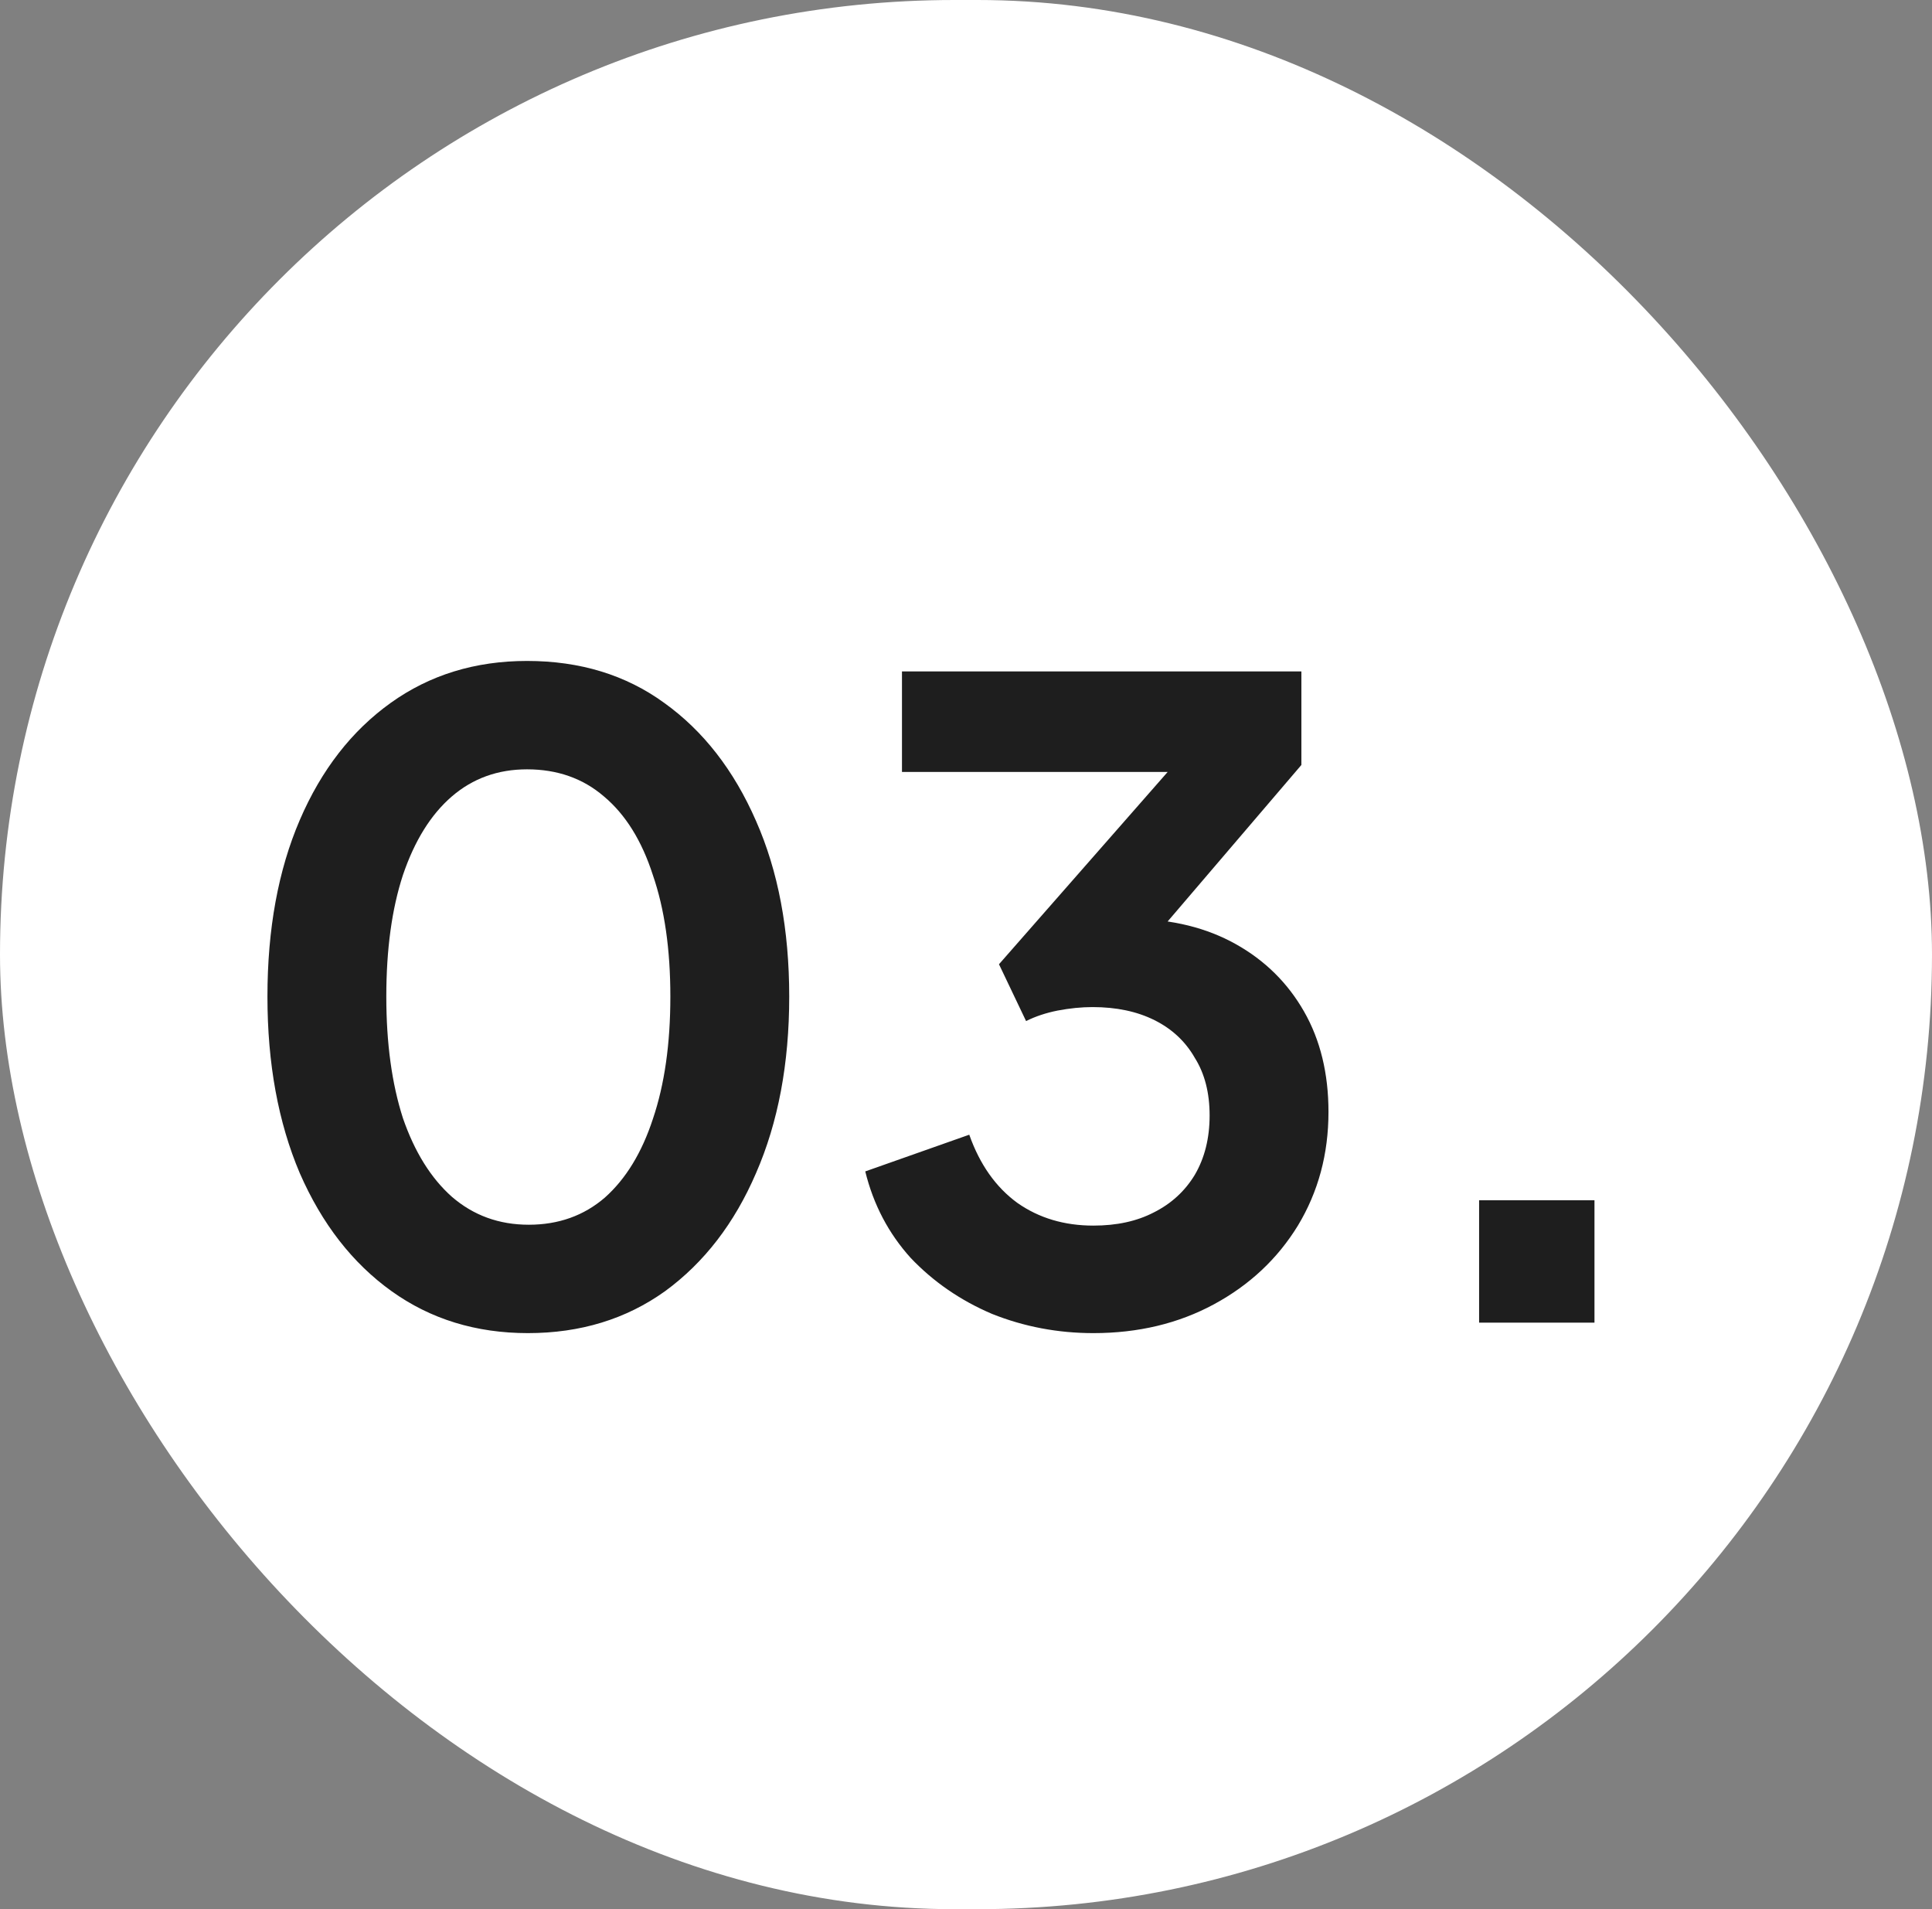 <svg width="84" height="83" viewBox="0 0 84 83" fill="none" xmlns="http://www.w3.org/2000/svg">
<rect x="0" y="0" width="84" height="83" fill="#808080" stroke="none"/>
<rect width="84" height="83" rx="41.5" fill="white"/>
<path d="M22.952 57.956C20.697 57.956 18.721 57.348 17.024 56.132C15.327 54.916 13.997 53.206 13.034 51.002C12.097 48.798 11.628 46.239 11.628 43.326C11.628 40.387 12.097 37.829 13.034 35.65C13.971 33.471 15.289 31.774 16.986 30.558C18.683 29.342 20.659 28.734 22.914 28.734C25.219 28.734 27.208 29.342 28.88 30.558C30.577 31.774 31.907 33.484 32.87 35.688C33.833 37.867 34.314 40.413 34.314 43.326C34.314 46.239 33.833 48.798 32.87 51.002C31.933 53.181 30.615 54.891 28.918 56.132C27.221 57.348 25.232 57.956 22.952 57.956ZM22.99 53.244C24.282 53.244 25.384 52.851 26.296 52.066C27.208 51.255 27.905 50.115 28.386 48.646C28.893 47.151 29.146 45.378 29.146 43.326C29.146 41.274 28.893 39.513 28.386 38.044C27.905 36.549 27.195 35.409 26.258 34.624C25.346 33.839 24.231 33.446 22.914 33.446C21.647 33.446 20.558 33.839 19.646 34.624C18.734 35.409 18.025 36.549 17.518 38.044C17.037 39.513 16.796 41.274 16.796 43.326C16.796 45.353 17.037 47.113 17.518 48.608C18.025 50.077 18.734 51.217 19.646 52.028C20.583 52.839 21.698 53.244 22.99 53.244ZM47.538 57.956C45.993 57.956 44.524 57.677 43.13 57.12C41.762 56.537 40.584 55.727 39.596 54.688C38.634 53.624 37.975 52.37 37.62 50.926L42.142 49.33C42.598 50.622 43.295 51.61 44.232 52.294C45.17 52.953 46.272 53.282 47.538 53.282C48.552 53.282 49.426 53.092 50.16 52.712C50.92 52.332 51.516 51.787 51.946 51.078C52.377 50.343 52.592 49.482 52.592 48.494C52.592 47.506 52.377 46.67 51.946 45.986C51.541 45.277 50.958 44.732 50.198 44.352C49.438 43.972 48.539 43.782 47.5 43.782C47.019 43.782 46.512 43.833 45.98 43.934C45.474 44.035 45.018 44.187 44.612 44.39L43.434 41.92L50.768 33.56H39.216V29.19H56.582V33.256L49.21 41.882L49.286 39.944C50.984 39.969 52.466 40.337 53.732 41.046C54.999 41.755 55.987 42.731 56.696 43.972C57.406 45.213 57.76 46.67 57.76 48.342C57.76 50.166 57.317 51.813 56.43 53.282C55.544 54.726 54.328 55.866 52.782 56.702C51.237 57.538 49.489 57.956 47.538 57.956ZM64.309 57.5V52.18H69.325V57.5H64.309Z" fill="#1E1E1E"/>
</svg>
